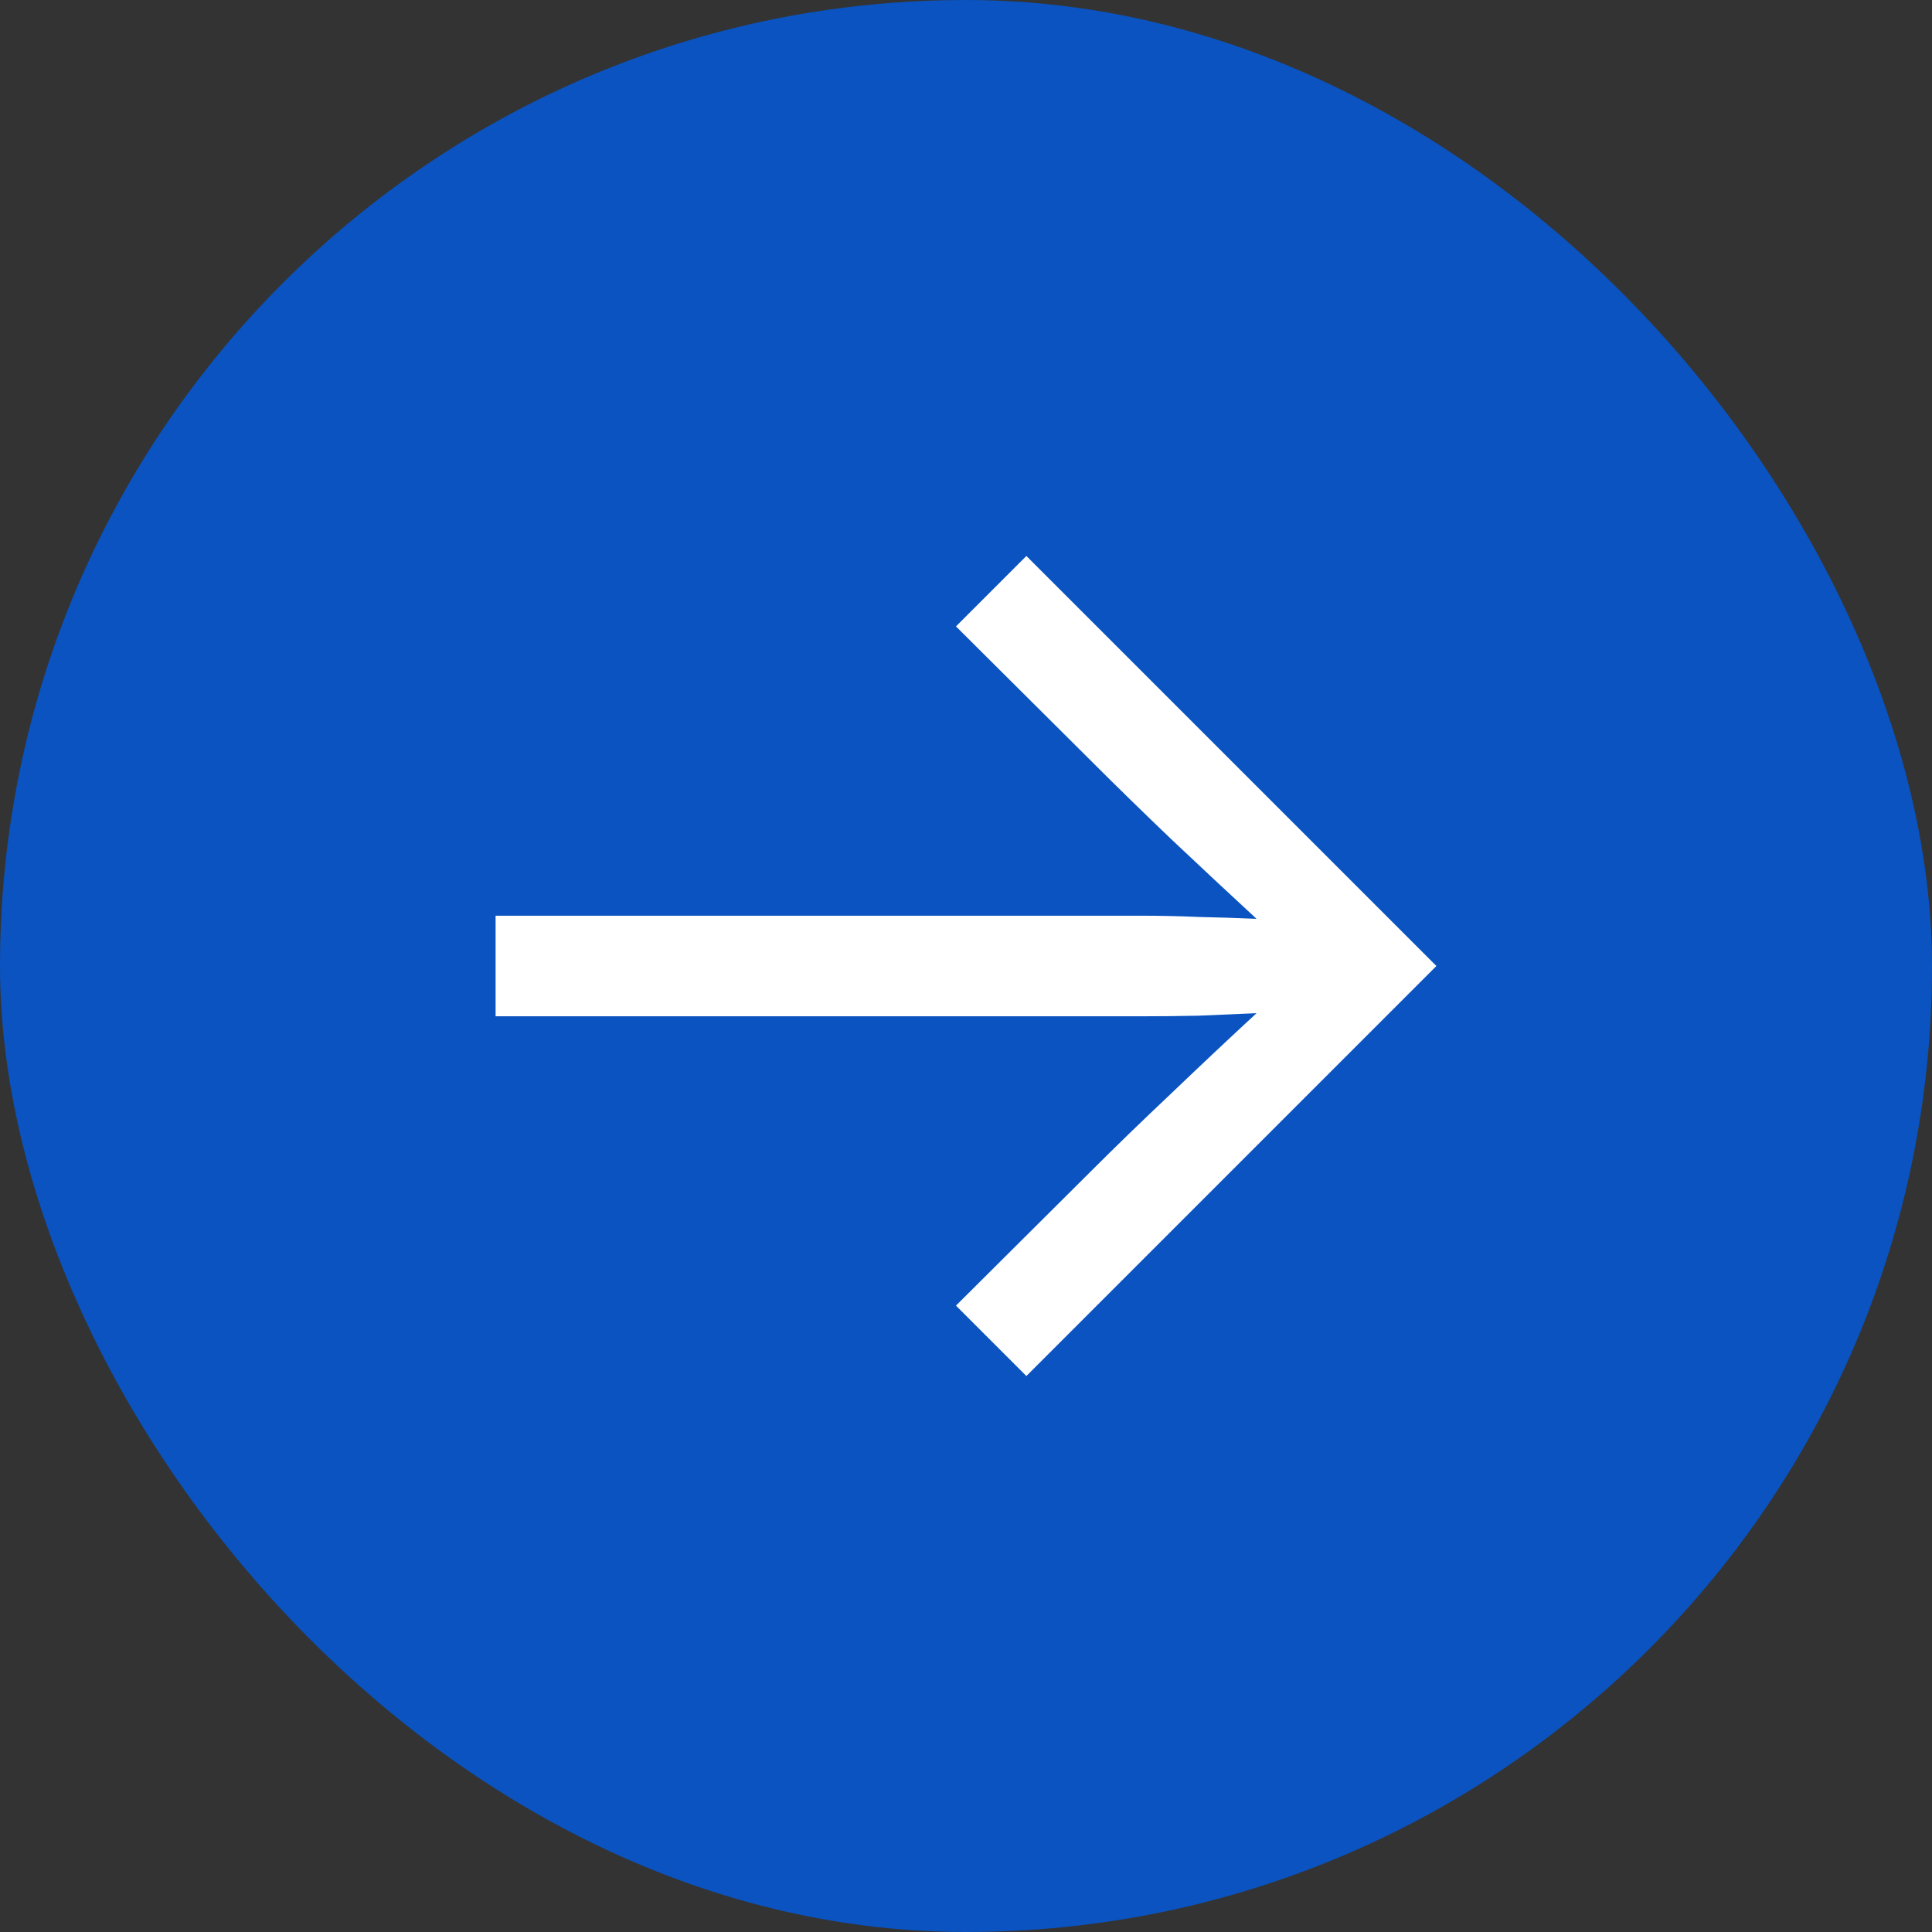 <?xml version="1.0" encoding="UTF-8"?> <svg xmlns="http://www.w3.org/2000/svg" width="60" height="60" viewBox="0 0 60 60" fill="none"><rect x="0" y="0" width="60" height="60" fill="#333333" stroke="none"/><rect width="60" height="60" rx="30" fill="#0A53C0"></rect><path d="M31.875 42.734L29.688 40.547L33.809 36.445C34.629 35.625 35.488 34.792 36.387 33.945C37.285 33.086 38.164 32.259 39.023 31.465C38.425 31.491 37.825 31.517 37.227 31.543C36.628 31.556 36.029 31.562 35.43 31.562H15.391V28.438H35.43C36.029 28.438 36.628 28.451 37.227 28.477C37.825 28.49 38.425 28.509 39.023 28.535C38.164 27.741 37.285 26.921 36.387 26.074C35.488 25.215 34.629 24.375 33.809 23.555L29.688 19.453L31.875 17.266L44.609 30L31.875 42.734Z" fill="white"></path></svg> 